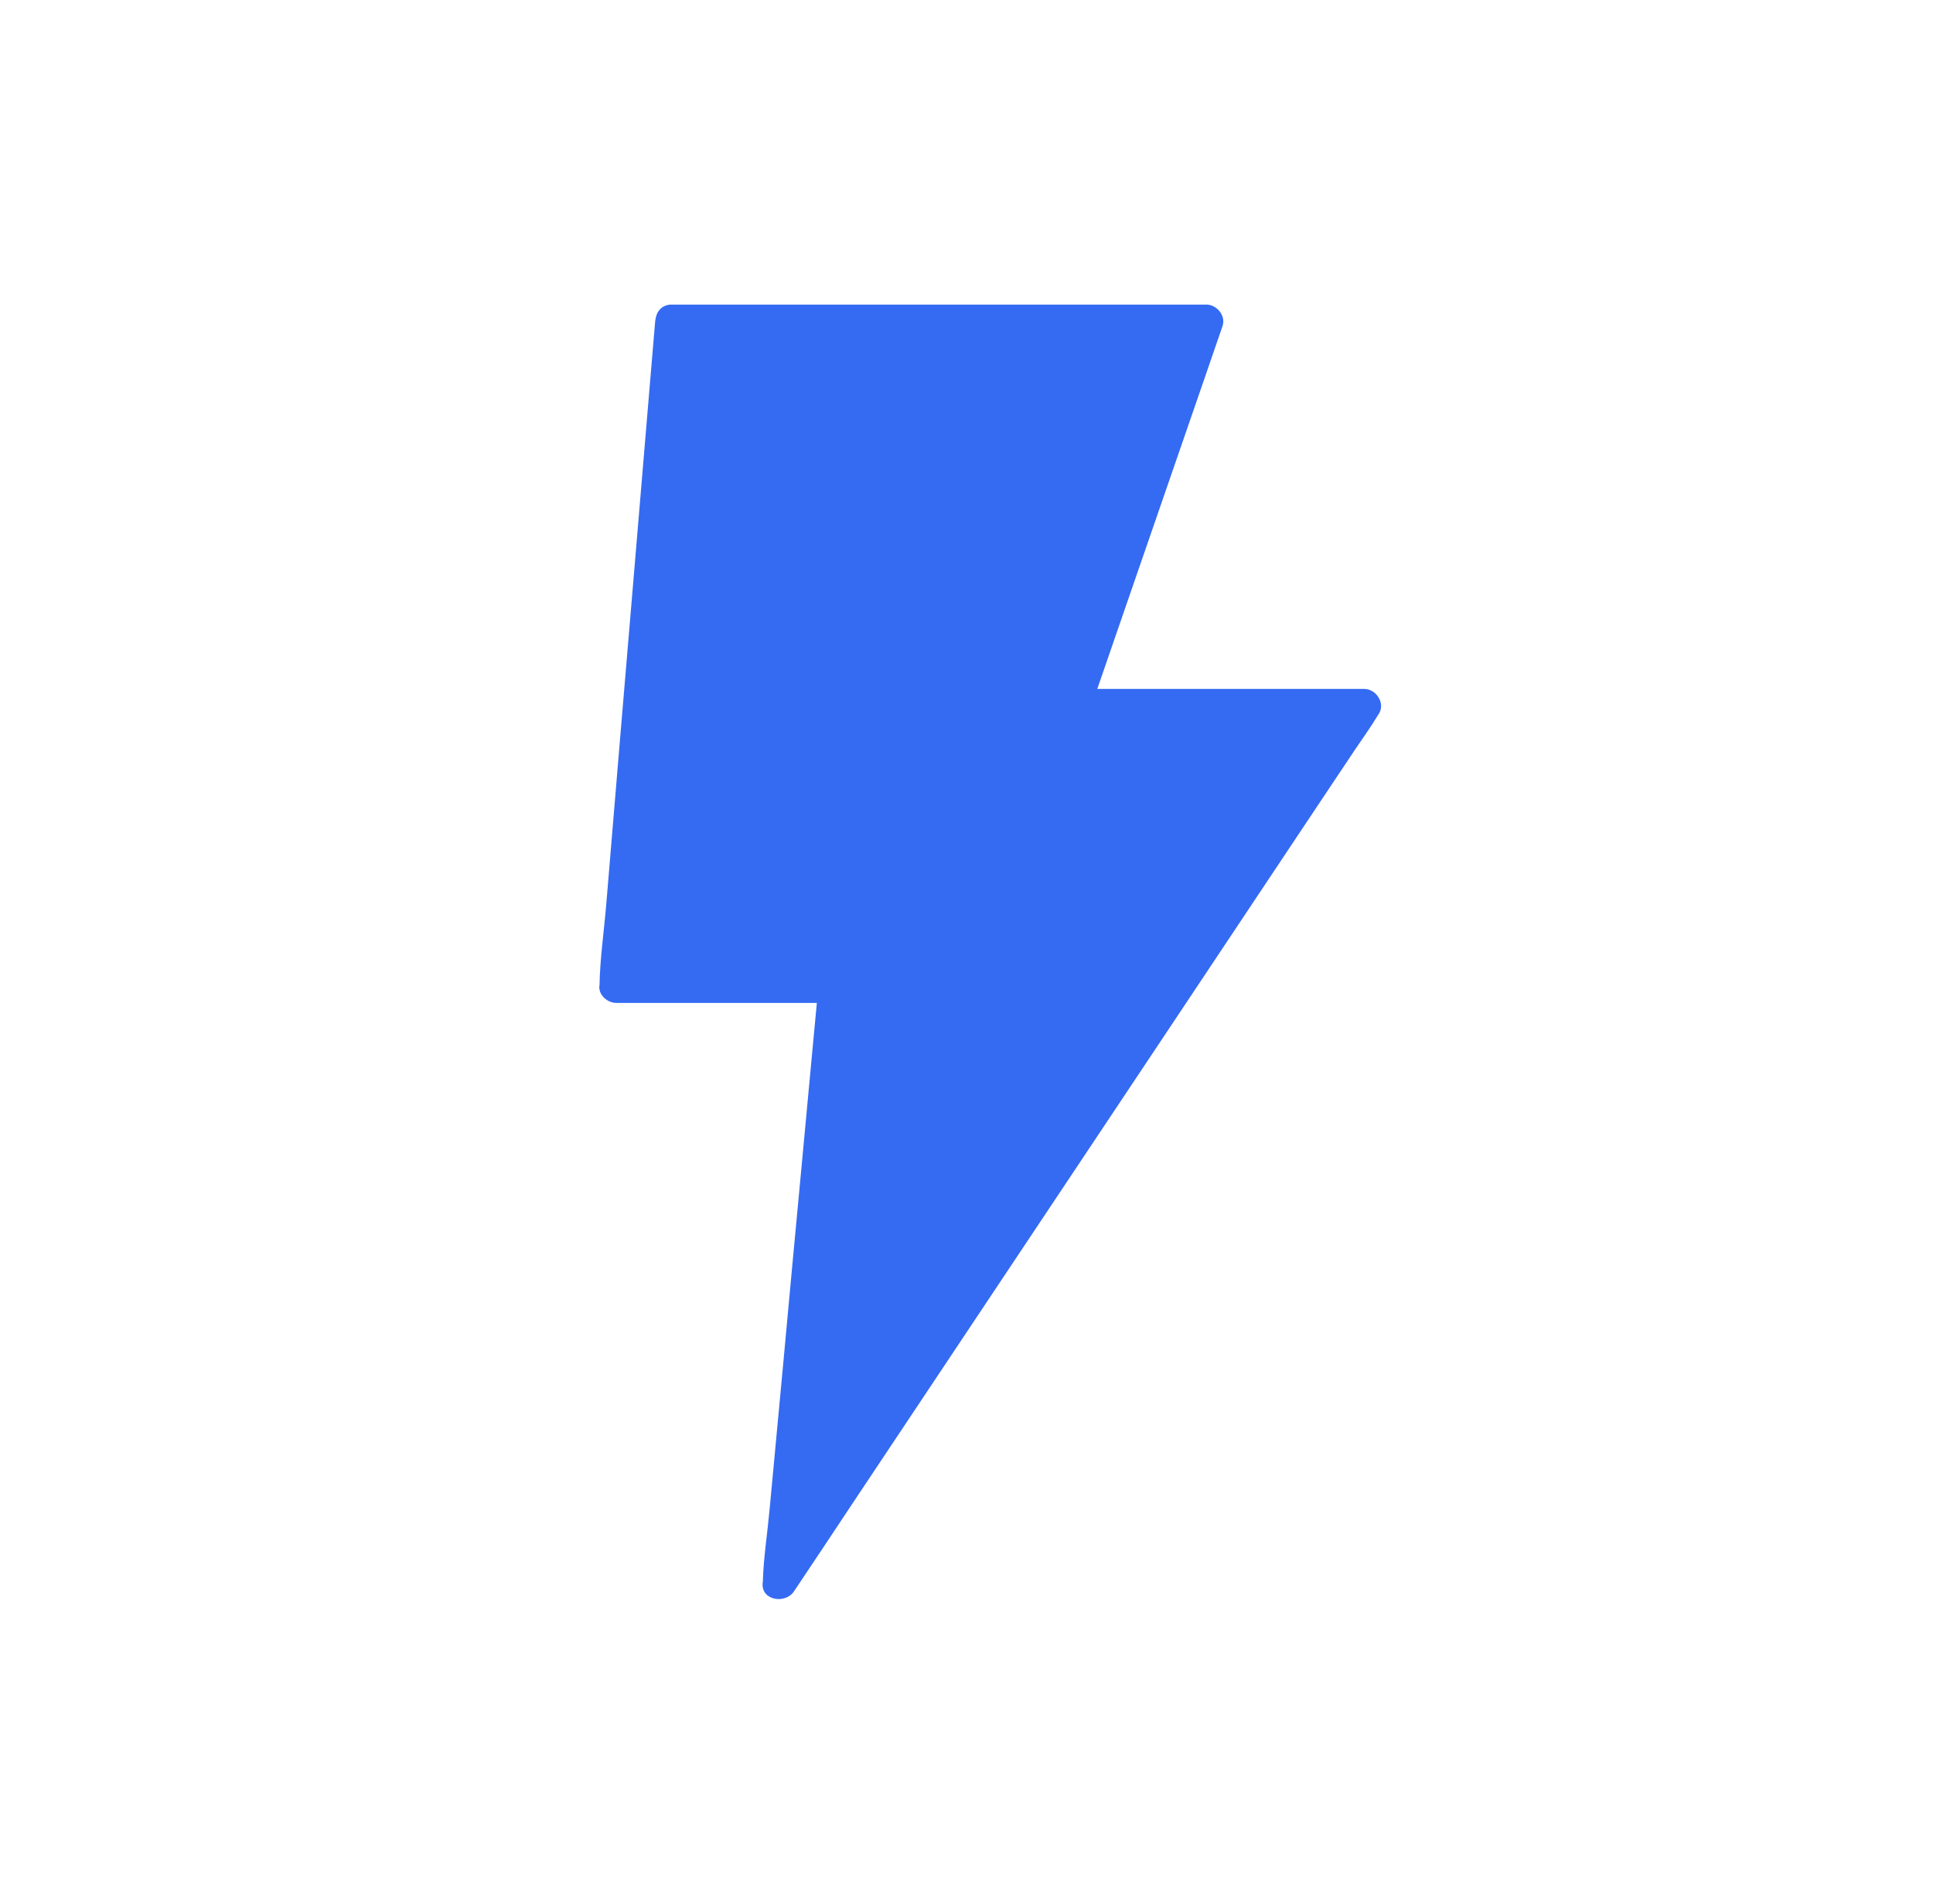 <svg width="65" height="64" viewBox="0 0 65 64" fill="none" xmlns="http://www.w3.org/2000/svg">
<path d="M22.585 10.818H40.566L36.106 23.739H45.864L26.206 53.218L28.082 33.146H20.715L22.585 10.818Z" fill="#356BF2"/>
<path d="M22.585 11.374C24.614 11.374 26.643 11.374 28.677 11.374C31.907 11.374 35.137 11.374 38.367 11.374C39.098 11.374 39.835 11.374 40.566 11.374C40.385 11.136 40.203 10.898 40.022 10.654C39.523 12.105 39.019 13.555 38.52 15.006C37.716 17.329 36.917 19.653 36.112 21.976C35.931 22.509 35.744 23.042 35.562 23.574C35.443 23.926 35.761 24.294 36.106 24.294C37.206 24.294 38.305 24.294 39.404 24.294C41.156 24.294 42.907 24.294 44.658 24.294C45.06 24.294 45.462 24.294 45.87 24.294C45.706 24.011 45.542 23.727 45.383 23.444C44.726 24.43 44.068 25.41 43.417 26.396C41.852 28.742 40.288 31.088 38.724 33.435C36.832 36.268 34.945 39.107 33.052 41.941C31.42 44.394 29.782 46.842 28.15 49.296C27.606 50.106 27.068 50.922 26.524 51.733C26.269 52.112 25.985 52.486 25.759 52.883C25.747 52.9 25.736 52.917 25.725 52.934C26.076 53.031 26.427 53.127 26.779 53.218C26.841 52.554 26.903 51.892 26.966 51.228C27.113 49.63 27.266 48.027 27.413 46.429C27.595 44.502 27.776 42.575 27.952 40.643C28.11 38.965 28.263 37.294 28.422 35.616C28.496 34.812 28.626 33.99 28.649 33.185C28.649 33.174 28.649 33.163 28.654 33.151C28.683 32.845 28.371 32.585 28.088 32.585C25.94 32.585 23.787 32.585 21.639 32.585C21.333 32.585 21.027 32.585 20.721 32.585C20.908 32.772 21.101 32.964 21.288 33.151C21.35 32.409 21.412 31.667 21.474 30.93C21.622 29.151 21.775 27.371 21.922 25.592C22.104 23.438 22.285 21.285 22.466 19.131C22.619 17.279 22.778 15.425 22.931 13.572C23.005 12.671 23.141 11.753 23.158 10.852C23.158 10.841 23.158 10.824 23.163 10.813C23.192 10.507 22.886 10.246 22.597 10.246C22.268 10.246 22.058 10.507 22.03 10.813C21.968 11.555 21.905 12.297 21.843 13.034C21.696 14.813 21.543 16.593 21.395 18.372C21.214 20.526 21.032 22.679 20.851 24.832C20.698 26.685 20.54 28.538 20.387 30.392C20.313 31.293 20.177 32.211 20.16 33.112C20.16 33.123 20.16 33.14 20.154 33.151C20.126 33.457 20.432 33.718 20.721 33.718C22.869 33.718 25.022 33.718 27.17 33.718C27.476 33.718 27.782 33.718 28.088 33.718C27.901 33.531 27.708 33.338 27.521 33.151C27.459 33.814 27.396 34.477 27.334 35.14C27.187 36.738 27.034 38.342 26.886 39.94C26.705 41.867 26.524 43.794 26.348 45.726C26.189 47.403 26.036 49.075 25.878 50.752C25.804 51.557 25.674 52.379 25.651 53.184C25.651 53.195 25.651 53.206 25.645 53.218C25.589 53.818 26.416 53.932 26.699 53.501C27.357 52.515 28.014 51.535 28.666 50.548C30.23 48.202 31.794 45.856 33.358 43.51C35.251 40.677 37.138 37.838 39.03 35.004C40.663 32.551 42.3 30.102 43.932 27.649C44.476 26.838 45.015 26.022 45.559 25.212C45.814 24.832 46.086 24.458 46.324 24.062C46.335 24.045 46.346 24.028 46.358 24.011C46.601 23.648 46.278 23.161 45.87 23.161C44.771 23.161 43.672 23.161 42.572 23.161C40.821 23.161 39.07 23.161 37.319 23.161C36.917 23.161 36.514 23.161 36.106 23.161C36.288 23.399 36.469 23.637 36.65 23.88C37.149 22.43 37.653 20.979 38.152 19.528C38.957 17.205 39.756 14.881 40.56 12.558C40.742 12.025 40.929 11.493 41.11 10.96C41.229 10.609 40.912 10.24 40.566 10.24C38.537 10.24 36.509 10.24 34.474 10.24C31.244 10.24 28.014 10.24 24.784 10.24C24.053 10.24 23.316 10.24 22.585 10.24C21.86 10.24 21.86 11.374 22.585 11.374Z" fill="#356BF2"/>
</svg>
